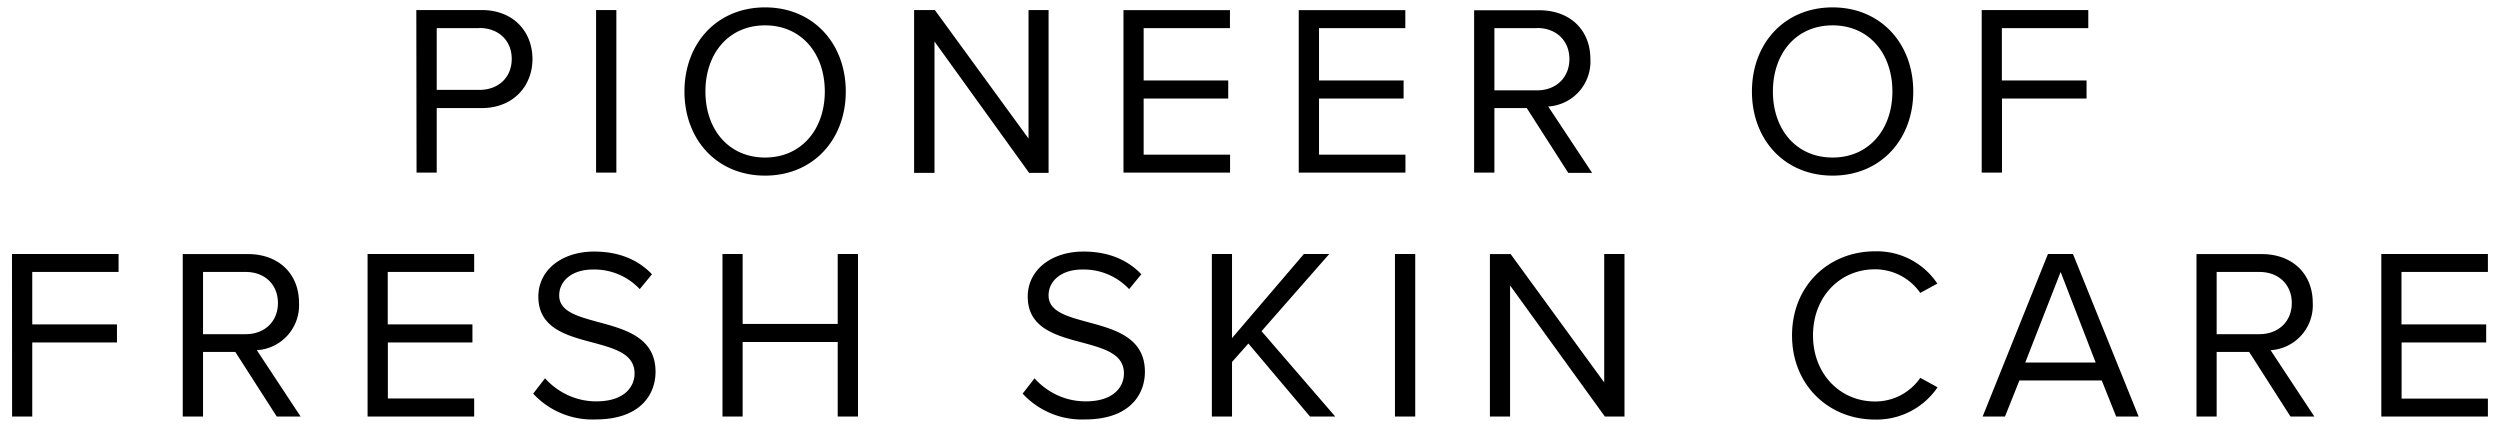 <svg xmlns="http://www.w3.org/2000/svg" viewBox="0 0 21.696 3.704" height="14" width="82"><path d="M20.666 2.204h.925v.156h-.75v.455h.735v.157h-.734v.487h.749v.156h-.925zm-1.059.156h-.37v.54h.37c.168 0 .282-.112.282-.27 0-.16-.114-.27-.282-.27m-.088.694h-.282v.561h-.175v-1.41h.567c.258 0 .442.164.442.424a.39.39 0 01-.366.41l.38.576h-.207zm-1.943.092h.611l-.304-.786zm.664.156h-.715l-.125.313h-.194l.567-1.411h.217l.57 1.411h-.195zm-2.688-.391c0-.434.32-.73.72-.73a.63.63 0 01.541.28l-.148.081a.479.479 0 00-.393-.205c-.303 0-.538.237-.538.574 0 .334.235.573.538.573a.473.473 0 00.393-.205l.15.082a.64.64 0 01-.543.28c-.4 0-.72-.297-.72-.73m-2.447-.434v1.138h-.175v-1.41h.18l.812 1.114V2.204h.176v1.411h-.17zm-.999-.273h.176v1.411h-.176zm-1.272.777l-.142.16v.474h-.175V2.204h.175v.73l.624-.73h.22l-.588.67.64.741h-.219zm-1.856.302c.093.104.245.2.444.2.252 0 .332-.134.332-.242 0-.17-.171-.216-.357-.267-.226-.06-.478-.123-.478-.4 0-.233.207-.391.484-.391.216 0 .383.072.502.197l-.106.129a.54.54 0 00-.409-.17c-.169 0-.29.091-.29.225 0 .141.164.183.343.232.231.062.493.133.493.43 0 .205-.14.414-.52.414a.699.699 0 01-.541-.224zM7.27 2.968h-.825v.647H6.27V2.204h.175v.607h.825v-.607h.176v1.411H7.27zm-2.54.315c.094.104.246.2.445.2.252 0 .332-.134.332-.242 0-.17-.171-.216-.357-.267-.227-.06-.478-.123-.478-.4 0-.233.207-.391.484-.391.216 0 .383.072.502.197l-.106.129a.54.54 0 00-.409-.17c-.169 0-.29.091-.29.225 0 .141.164.183.343.232.23.062.493.133.493.43 0 .205-.14.414-.52.414a.699.699 0 01-.542-.224zM3.19 2.204h.925v.156h-.75v.455H4.1v.157h-.734v.486h.749v.157H3.19zm-1.058.156h-.37v.54h.37c.167 0 .28-.112.28-.27 0-.16-.113-.27-.28-.27m-.09.694h-.28v.561h-.176v-1.41h.567c.258 0 .442.164.442.424a.39.39 0 01-.366.41l.38.576h-.207zm-1.938-.85h.925v.156H.28v.455h.735v.157H.28v.643H.105zM17.198.087h.925v.157h-.75v.454h.735v.157h-.734v.643h-.176zM15.904.22c-.317 0-.518.244-.518.574 0 .328.201.573.518.573.316 0 .519-.245.519-.573 0-.33-.203-.574-.519-.574m0-.156c.417 0 .7.313.7.73s-.283.73-.7.73c-.418 0-.7-.313-.7-.73s.282-.73.7-.73m-2.565.18h-.37v.54h.37c.167 0 .281-.113.281-.271 0-.16-.114-.27-.28-.27m-.09.695h-.281v.56h-.176V.089h.567c.258 0 .442.164.442.425a.39.39 0 01-.366.41l.381.576h-.207zm-1.979-.85h.925v.156h-.749v.454h.734v.157h-.734v.487h.75v.156h-.926zm-1.521 0h.924v.156h-.749v.454h.734v.157h-.734v.487h.75v.156H9.75zM8.11.36V1.5h-.177V.087h.18l.813 1.115V.087H9.1V1.5h-.169zM6.64.22c-.317 0-.518.244-.518.574 0 .328.2.573.518.573.315 0 .518-.245.518-.573 0-.33-.203-.574-.518-.574m0-.156c.417 0 .7.313.7.73s-.283.73-.7.73c-.419 0-.7-.313-.7-.73s.281-.73.7-.73M5.173.087h.176v1.411h-.176zM4.16.244h-.37V.78h.37c.168 0 .281-.11.281-.269 0-.158-.113-.268-.28-.268M3.613.087h.566c.284 0 .442.195.442.425 0 .231-.163.426-.442.426H3.79v.56h-.175z"/></svg>